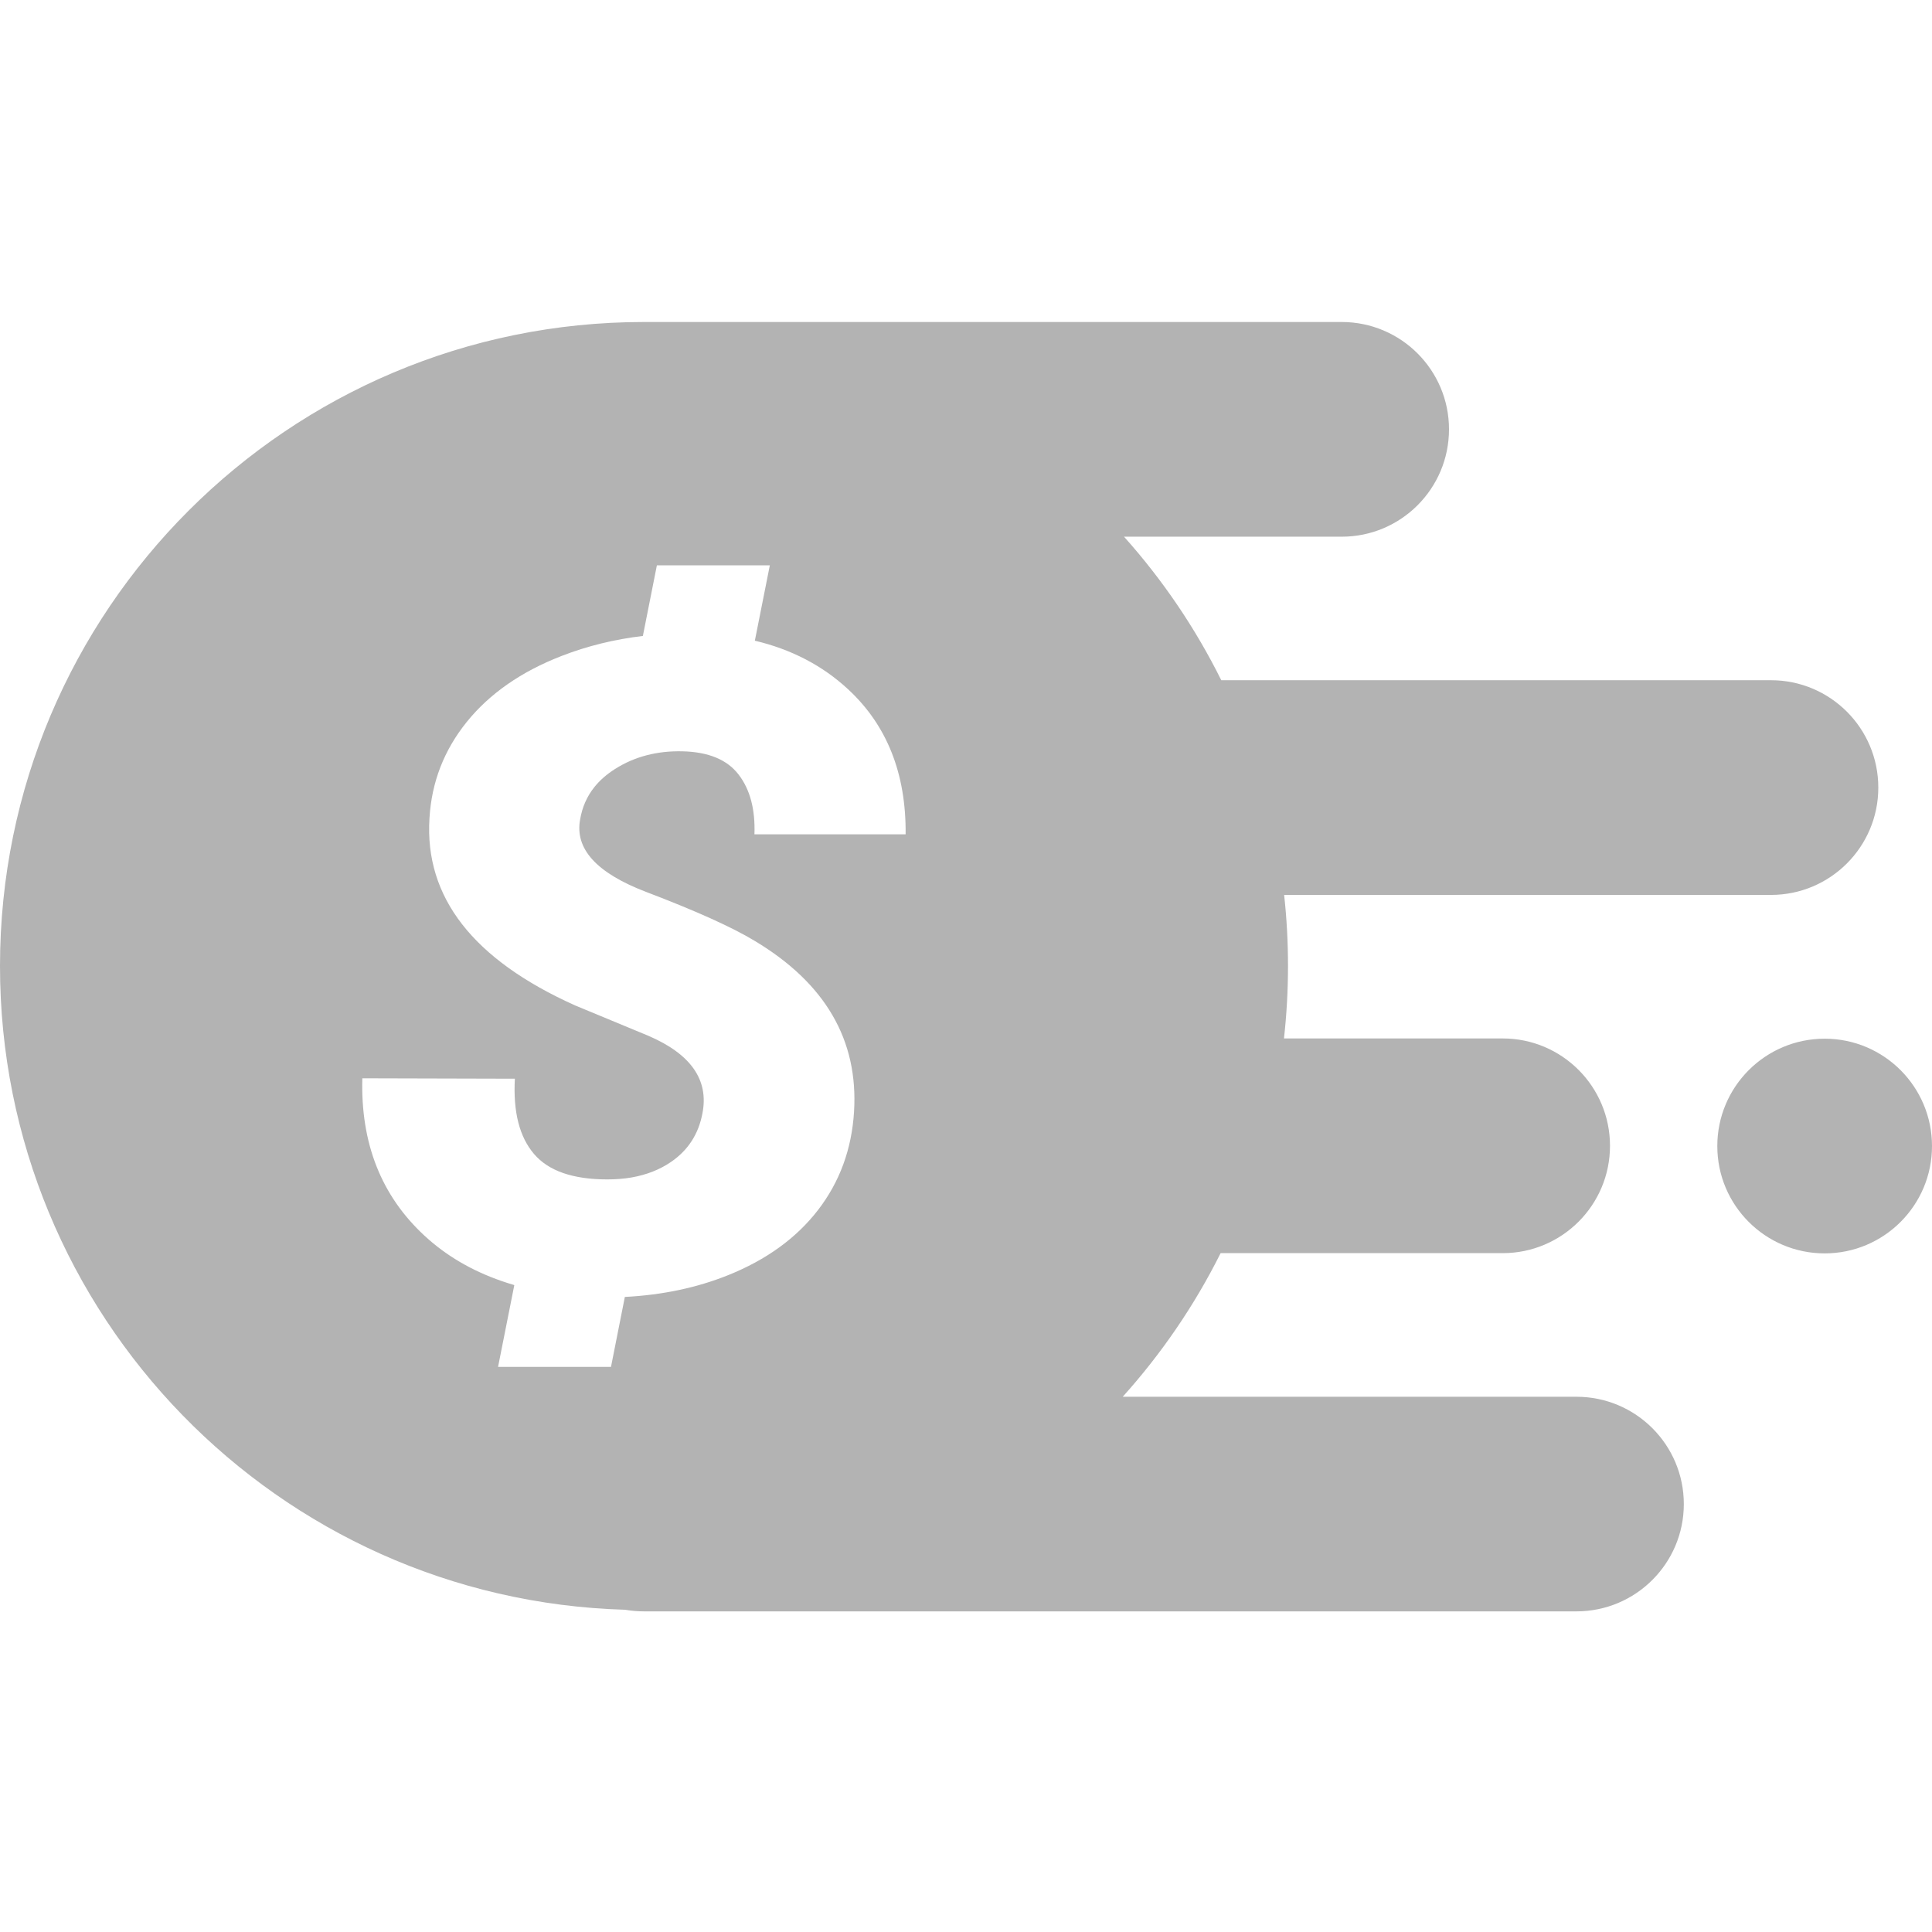 <svg width="24" height="24" viewBox="0 0 24 24" fill="none" xmlns="http://www.w3.org/2000/svg">
<path fill-rule="evenodd" clip-rule="evenodd" d="M16 12C16 12.304 15.983 12.605 15.95 12.9H18.667C19.403 12.9 20 13.497 20 14.234C20 14.97 19.403 15.567 18.667 15.567H15.163C14.838 16.217 14.428 16.816 13.947 17.351H19.583C20.32 17.351 20.917 17.948 20.917 18.684C20.917 19.42 20.32 20.017 19.583 20.017H8C7.92 20.017 7.841 20.01 7.765 19.997C3.455 19.872 0 16.34 0 12C0 7.582 3.582 4 8 4H16.667C17.403 4 18 4.597 18 5.333C18 6.07 17.403 6.667 16.667 6.667H13.963C14.441 7.201 14.849 7.801 15.171 8.45H22C22.736 8.45 23.333 9.047 23.333 9.784C23.333 10.52 22.736 11.117 22 11.117H15.952C15.984 11.407 16 11.701 16 12ZM22.667 12.903C21.93 12.903 21.333 13.5 21.333 14.237C21.333 14.973 21.93 15.57 22.667 15.57C23.403 15.57 24 14.973 24 14.237C24 13.5 23.403 12.903 22.667 12.903ZM9.563 7.023H8.16L7.986 7.9C7.631 7.942 7.294 8.025 6.975 8.149C6.475 8.343 6.083 8.616 5.799 8.967C5.516 9.318 5.361 9.717 5.335 10.165C5.273 11.146 5.876 11.921 7.147 12.491L8.052 12.866C8.582 13.093 8.807 13.415 8.726 13.83C8.678 14.087 8.548 14.288 8.337 14.433C8.196 14.53 8.032 14.594 7.845 14.627C7.751 14.643 7.65 14.651 7.544 14.651C7.117 14.651 6.813 14.546 6.633 14.334C6.453 14.123 6.373 13.812 6.396 13.4L4.501 13.395C4.479 14.203 4.737 14.855 5.274 15.351C5.54 15.597 5.858 15.784 6.23 15.913C6.282 15.931 6.335 15.948 6.389 15.964L6.187 16.98H7.59L7.762 16.111C8.228 16.087 8.655 15.997 9.044 15.841C9.52 15.65 9.893 15.38 10.162 15.031C10.431 14.682 10.58 14.276 10.609 13.813C10.665 12.921 10.252 12.212 9.372 11.686C9.092 11.517 8.644 11.315 8.027 11.08C7.411 10.845 7.137 10.544 7.207 10.177C7.233 10.025 7.292 9.892 7.384 9.777C7.451 9.693 7.536 9.619 7.638 9.554C7.881 9.399 8.161 9.326 8.478 9.333C8.802 9.341 9.034 9.437 9.176 9.623C9.318 9.808 9.383 10.055 9.372 10.364H11.25C11.257 9.611 11.019 9.01 10.535 8.562C10.216 8.267 9.83 8.066 9.377 7.959L9.563 7.023ZM9.377 7.959C9.24 7.926 9.096 7.902 8.947 7.887C9.096 7.902 9.24 7.926 9.377 7.959L9.377 7.959Z" fill="#B3B3B3"/>
</svg>
